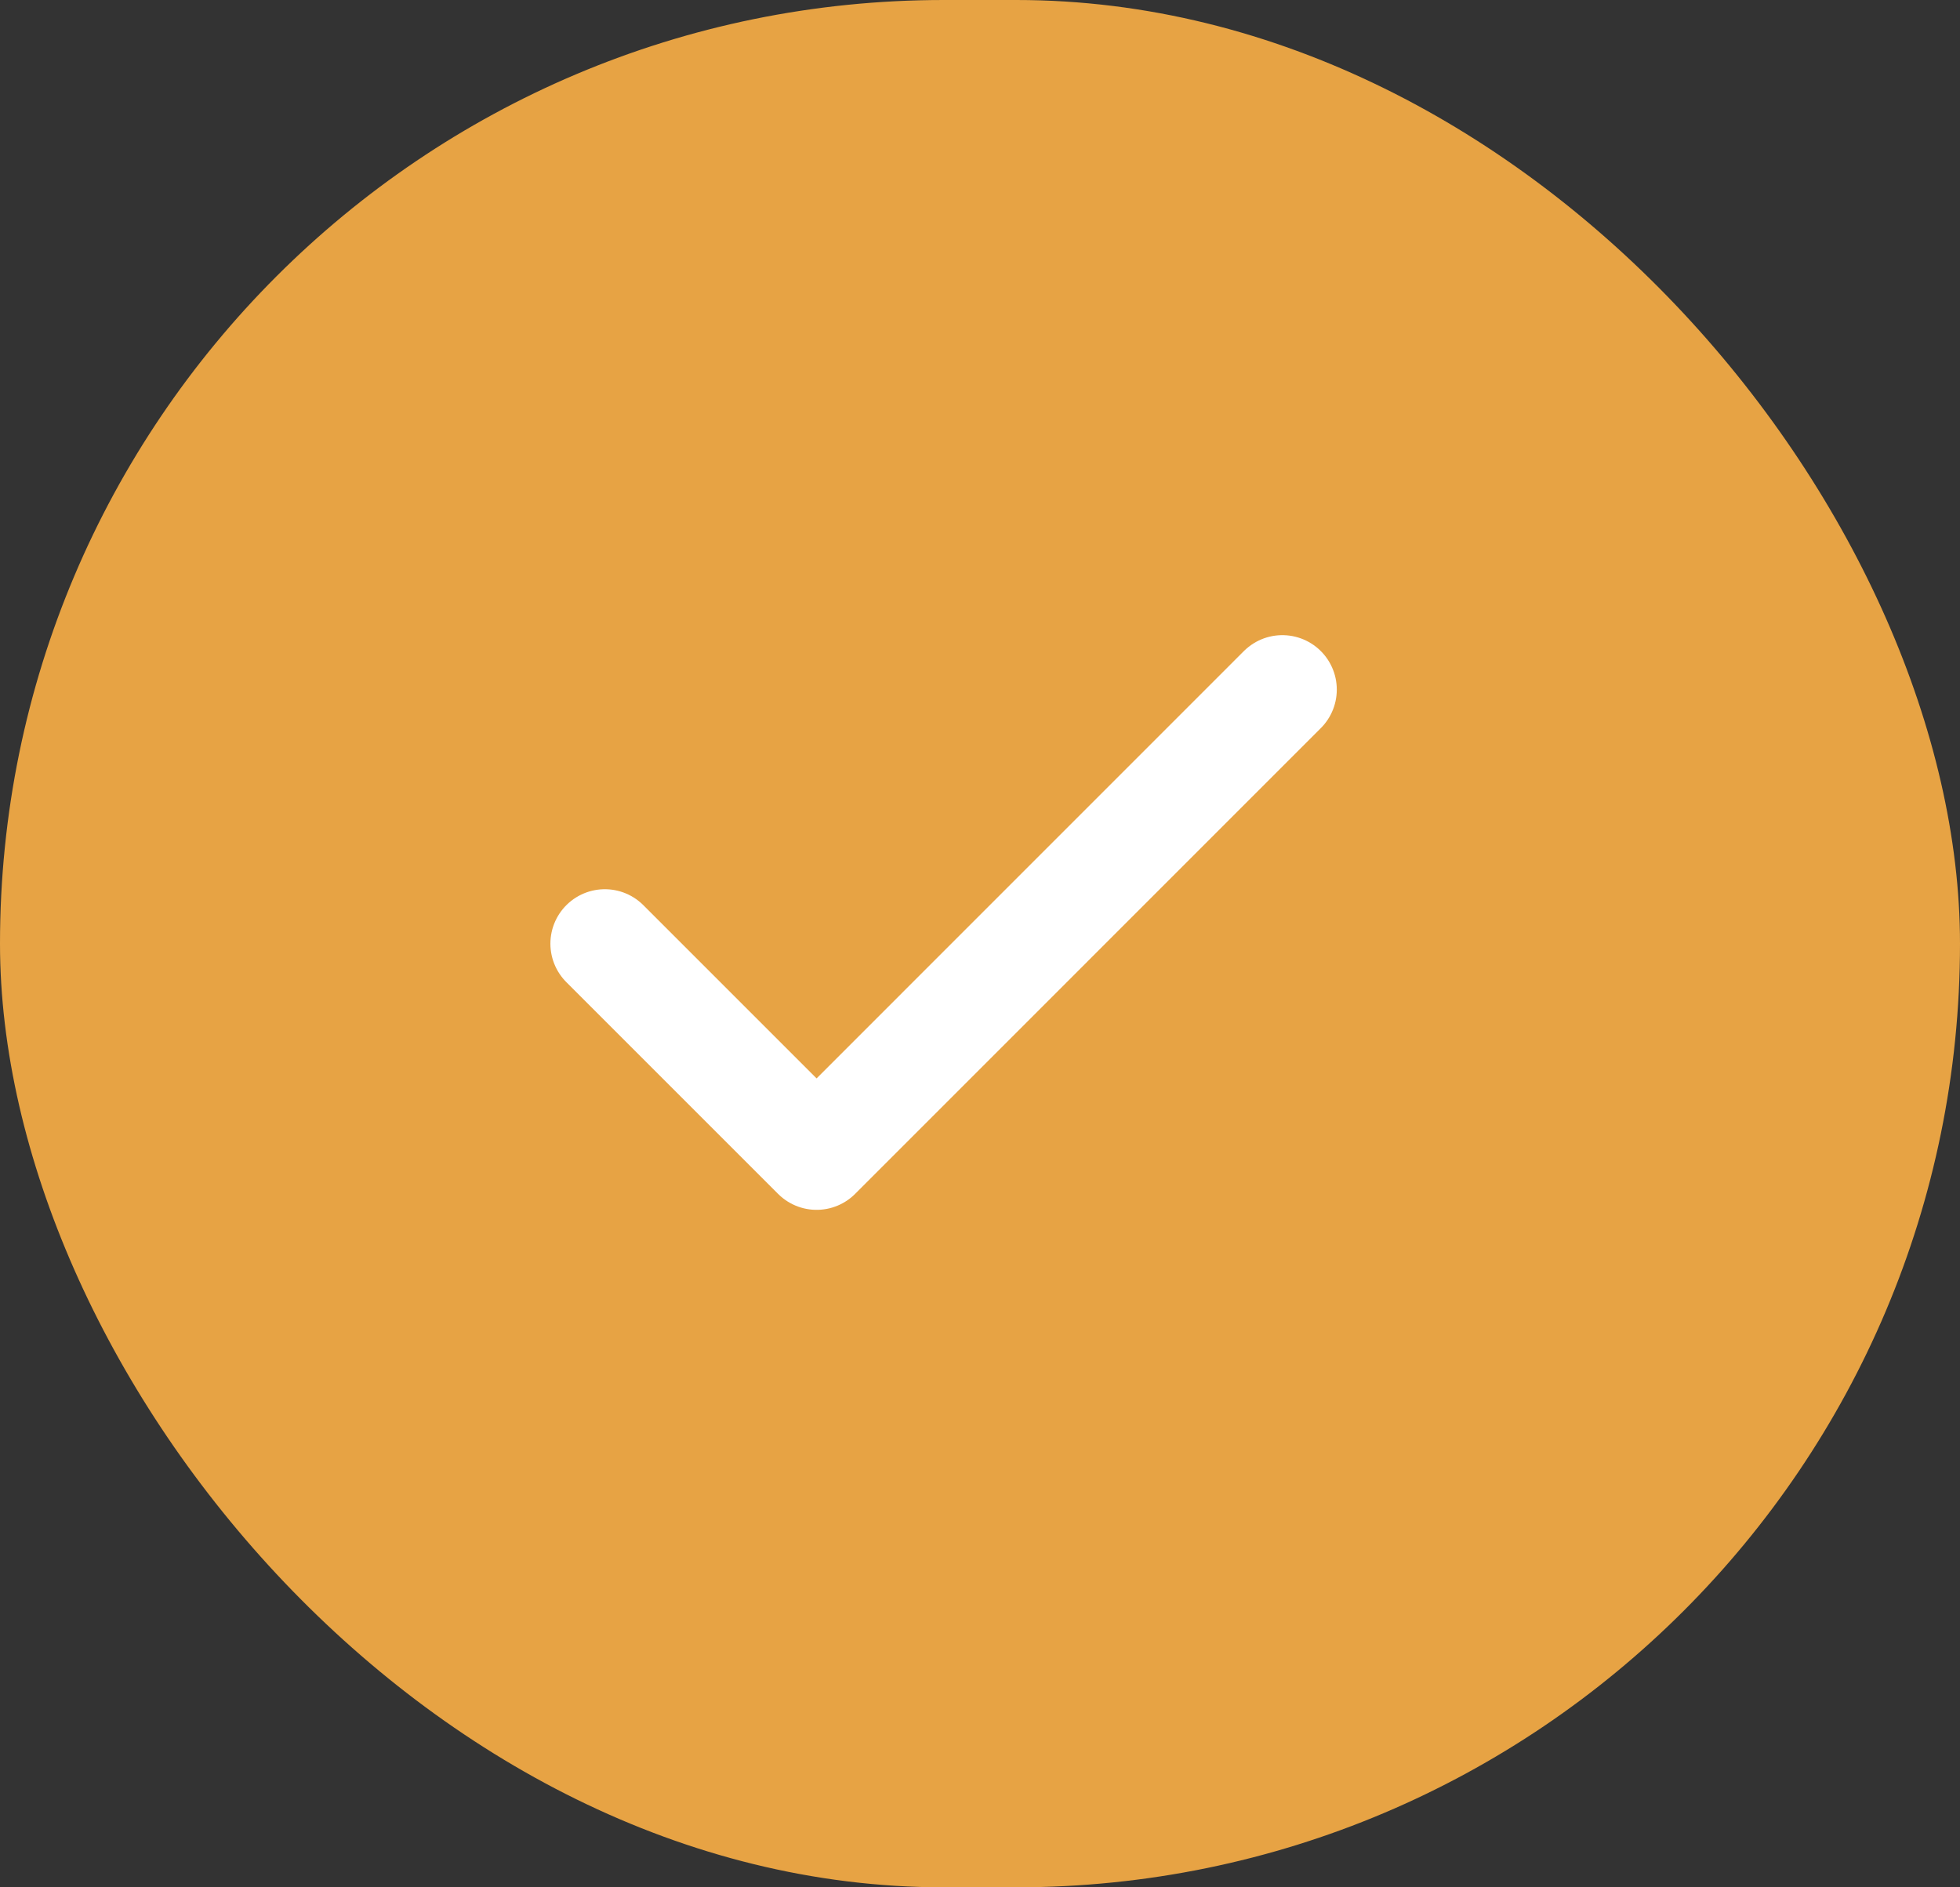 <?xml version="1.0" encoding="UTF-8"?> <svg xmlns="http://www.w3.org/2000/svg" width="27" height="26" viewBox="0 0 27 26" fill="none"><rect x="0" y="0" width="27" height="26" fill="#333333" stroke="none"/><rect width="27" height="26" rx="13" fill="#E7A344"></rect><path d="M17.665 9.5L11.249 15.917L8.332 13" stroke="white" stroke-width="1.5" stroke-linecap="round" stroke-linejoin="round"></path></svg> 